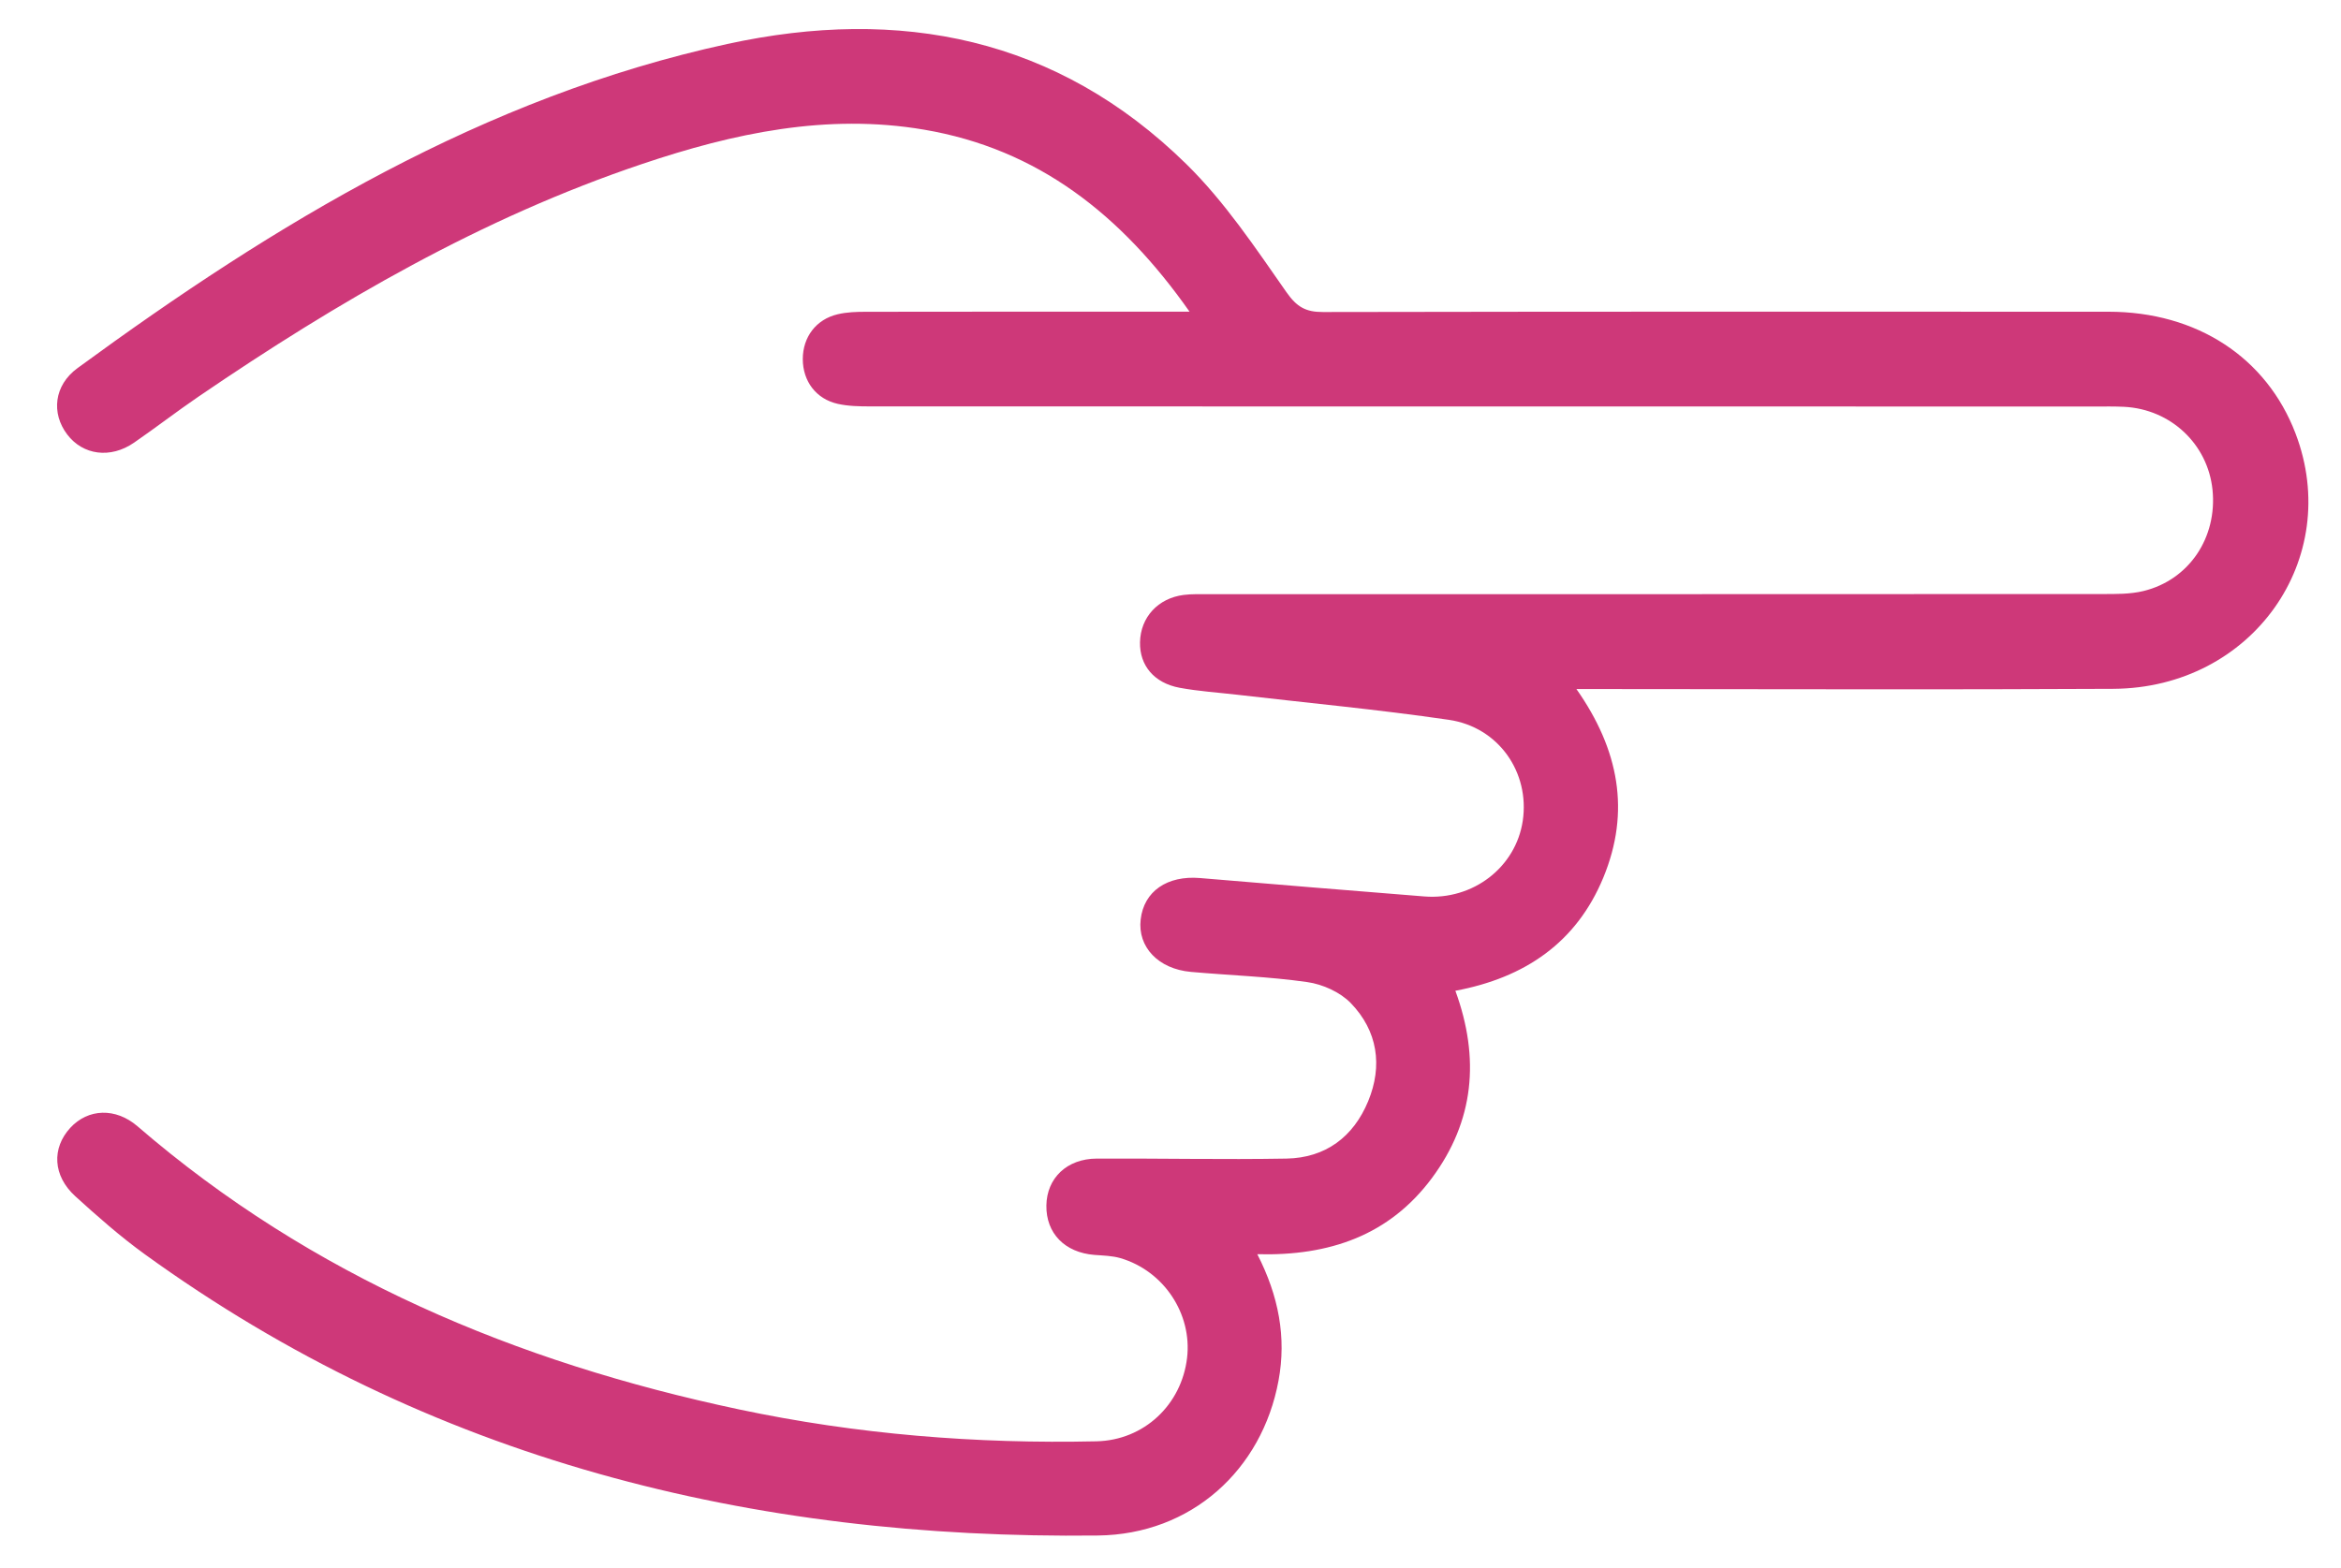 <?xml version="1.0" encoding="UTF-8"?> <!-- Generator: Adobe Illustrator 27.3.1, SVG Export Plug-In . SVG Version: 6.00 Build 0) --> <svg xmlns="http://www.w3.org/2000/svg" xmlns:xlink="http://www.w3.org/1999/xlink" id="Слой_1" x="0px" y="0px" viewBox="0 0 397 266" style="enable-background:new 0 0 397 266;" xml:space="preserve"> <style type="text/css"> .st0{fill:#CE3879;} </style> <path class="st0" d="M201.73,52.87c-11.59-16.48-25.72-27.6-45.05-30.88c-16.44-2.79-32.26,0.6-47.76,5.82 C81.74,36.95,57.23,51.2,33.68,67.27c-3.71,2.53-7.26,5.28-10.96,7.83c-3.99,2.75-8.66,2.12-11.33-1.41 c-2.72-3.59-2.24-8.32,1.75-11.24c33.6-24.61,68.89-45.99,110.21-54.99c29.25-6.38,55.94-1.12,77.84,20.38 c6.51,6.39,11.7,14.19,16.97,21.72c1.77,2.53,3.29,3.38,6.19,3.37c44.41-0.08,88.83-0.07,133.24-0.05 c14.97,0.01,26.78,7.76,31.7,20.65c8.12,21.28-7.37,43.18-30.88,43.32c-28.82,0.16-57.64,0.04-86.46,0.04c-1.32,0-2.64,0-4.61,0 c7.23,10.29,9.18,20.79,4.57,31.96c-4.56,11.05-13.32,17.02-25.1,19.22c4.2,11.49,3.19,22.12-3.99,31.79 c-7.22,9.71-17.38,13.22-29.6,12.9c3.63,7.08,4.96,14.12,3.6,21.44c-2.8,15.17-14.79,26.09-30.62,26.28 c-58.72,0.69-113.41-12.79-161.67-47.73c-4.13-2.99-7.99-6.39-11.77-9.83c-3.81-3.47-4.01-8.15-0.84-11.6 c3.01-3.27,7.69-3.46,11.4-0.26c29.55,25.5,64.26,40.03,102.02,48.03c19.97,4.23,40.21,5.86,60.6,5.41 c8.08-0.18,14.43-6.21,15.37-14.15c0.88-7.46-3.93-14.75-11.29-16.92c-1.41-0.41-2.94-0.44-4.42-0.55c-5.03-0.4-8.22-3.67-8.15-8.39 c0.07-4.64,3.48-7.93,8.54-7.95c10.73-0.05,21.46,0.19,32.18,0c6.62-0.12,11.35-3.68,13.85-9.73c2.5-6.04,1.6-11.95-2.95-16.65 c-1.8-1.86-4.76-3.19-7.37-3.56c-6.53-0.94-13.16-1.14-19.74-1.73c-5.54-0.5-9.05-4.23-8.52-8.88c0.54-4.8,4.5-7.51,10.08-7.04 c12.67,1.07,25.35,2.11,38.02,3.12c8.27,0.66,15.53-4.96,16.7-12.84c1.21-8.17-4.07-15.88-12.53-17.12 c-11.96-1.75-24.01-2.87-36.02-4.27c-3.22-0.37-6.47-0.58-9.65-1.17c-4.34-0.81-6.79-3.8-6.71-7.73c0.09-4.22,3.04-7.46,7.41-8.02 c1.35-0.17,2.74-0.12,4.11-0.12c50.53-0.01,101.05,0,151.58-0.03c2.36,0,4.8,0.04,7.06-0.51c7.75-1.88,12.55-9.08,11.72-17.18 c-0.8-7.75-7.09-13.67-14.99-14.07c-1.62-0.08-3.24-0.05-4.86-0.05c-69.24,0-138.48,0-207.72-0.02c-1.86,0-3.77-0.03-5.56-0.43 c-3.7-0.83-5.93-3.85-5.94-7.59c0-3.73,2.25-6.75,5.92-7.61c1.55-0.37,3.21-0.42,4.82-0.42c16.59-0.03,33.19-0.02,49.78-0.02 C198.06,52.87,199.42,52.87,201.73,52.87z"></path> </svg> 